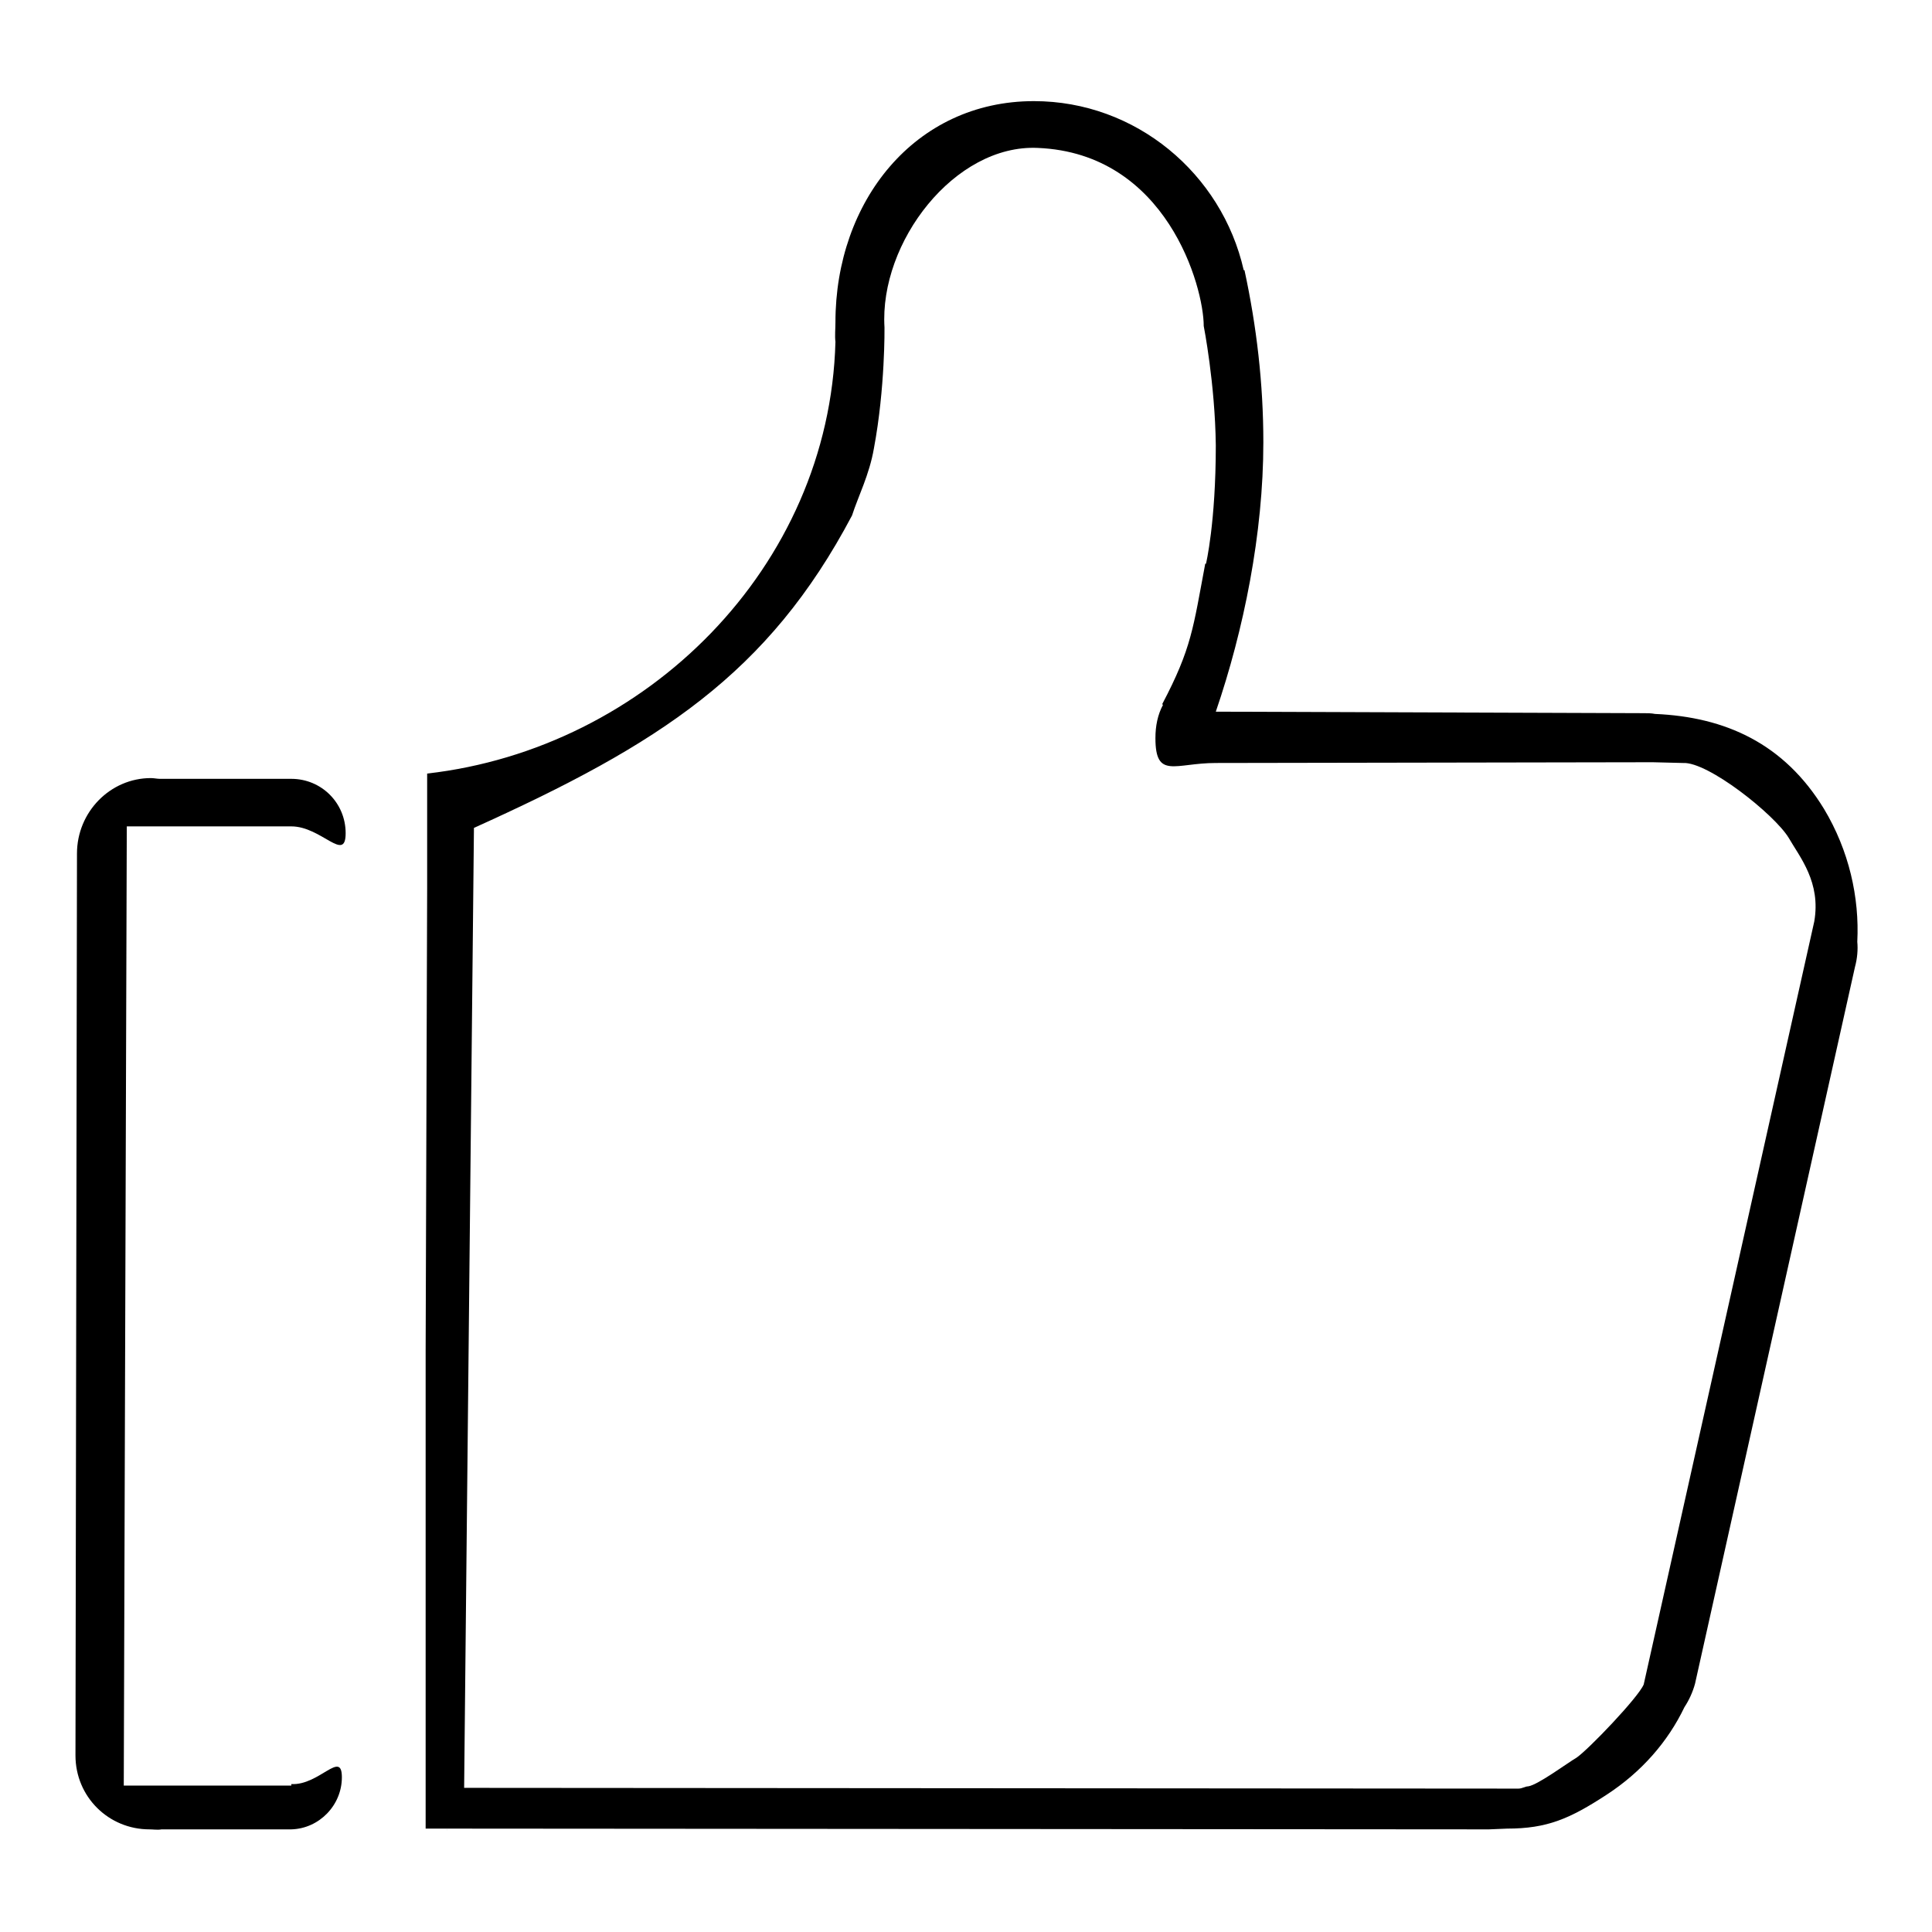 <?xml version="1.0" encoding="utf-8"?>
<!-- Svg Vector Icons : http://www.onlinewebfonts.com/icon -->
<!DOCTYPE svg PUBLIC "-//W3C//DTD SVG 1.1//EN" "http://www.w3.org/Graphics/SVG/1.1/DTD/svg11.dtd">
<svg version="1.1" xmlns="http://www.w3.org/2000/svg" xmlns:xlink="http://www.w3.org/1999/xlink" x="0px" y="0px" viewBox="0 0 256 256" enable-background="new 0 0 256 256" xml:space="preserve">
<g><g><path fill="#000000" d="M38.6,109.5c4,0,7.2,4.9,7.2,0.9c0-4-3.2-7.2-7.2-7.2c-0.1,0-0.1,0-0.2,0l-17.2,0c-0.4,0-0.8-0.1-1.2-0.1c-5.4,0-9.8,4.5-9.8,10L10,232.6c0,5.5,4.4,9.8,9.8,9.8c0.5,0,1.1,0.1,1.6,0h16.8c0,0,0,0,0.1,0c0,0,0,0,0.1,0h0.2v0c3.7-0.1,6.7-3.2,6.7-6.9c0-3.7-3,1.1-6.7,0.9v0.2H16.4l0.4-127.1H38.6L38.6,109.5z"/><path fill="#000000" d="M241.7,107.2c-5.3-8.7-13.1-12.2-22.4-12.6c-0.5-0.1-1-0.1-1.5-0.1l-56.7-0.2c3.7-10.8,6.3-23.6,6.3-35.7c0-7.8-0.9-15.4-2.5-22.8l-0.1,0c-2.9-12.8-14.3-22.4-27.8-22.4c-15.8,0-26.3,13.3-26.3,29.3c0,0.9-0.1,1.8,0,2.6c-0.8,29.9-25.1,53.9-54.1,57.2v15.1l-0.2,61.3v63.4h3l137.9,0.1l2.4-0.1c5.3,0,8.3-1.3,13.2-4.5c4.6-3,8.1-7,10.3-11.6c0.6-0.9,1.1-2,1.4-3.1l21.2-95c0.3-1.1,0.4-2.3,0.3-3.3C246.4,118.9,245,112.7,241.7,107.2L241.7,107.2z M240.4,122.1l-22.6,101.1l0,0c-0.7,1.7-7.3,8.6-8.9,9.7c-1.2,0.7-5.1,3.6-6.4,3.8c-0.4,0-0.8,0.3-1.3,0.3l-139.7-0.1l1.3-127.2c24.6-11.1,39-20.4,50.1-41.4c0,0,0,0,0,0c0.8-2.5,2.3-5.4,2.9-8.9c1.5-8,1.4-16,1.4-16c-0.7-11.3,9.3-24.3,20.3-23.8c17.1,0.7,22,18.4,22,23.6c0,0,1.5,7.6,1.6,15.8c0,10.3-1.3,15.7-1.3,15.7h-0.1c-1.6,8.5-1.8,11.2-5.7,18.6l0.1,0.1c-0.7,1.3-1,2.8-1,4.4c0,5.5,2.6,3.3,8,3.3L219,101l4,0.1v0c3.3-0.2,12.1,6.8,14,9.9C238.5,113.6,241.3,116.9,240.4,122.1L240.4,122.1L240.4,122.1z"/><path fill="#000000" d="M59.2,242.5C59.2,242.5,59.3,242.5,59.2,242.5C59.3,242.5,59.3,242.4,59.2,242.5C59,242.4,59,242.4,59.2,242.5C59,242.5,59.1,242.5,59.2,242.5L59.2,242.5z"/></g></g>
</svg>
